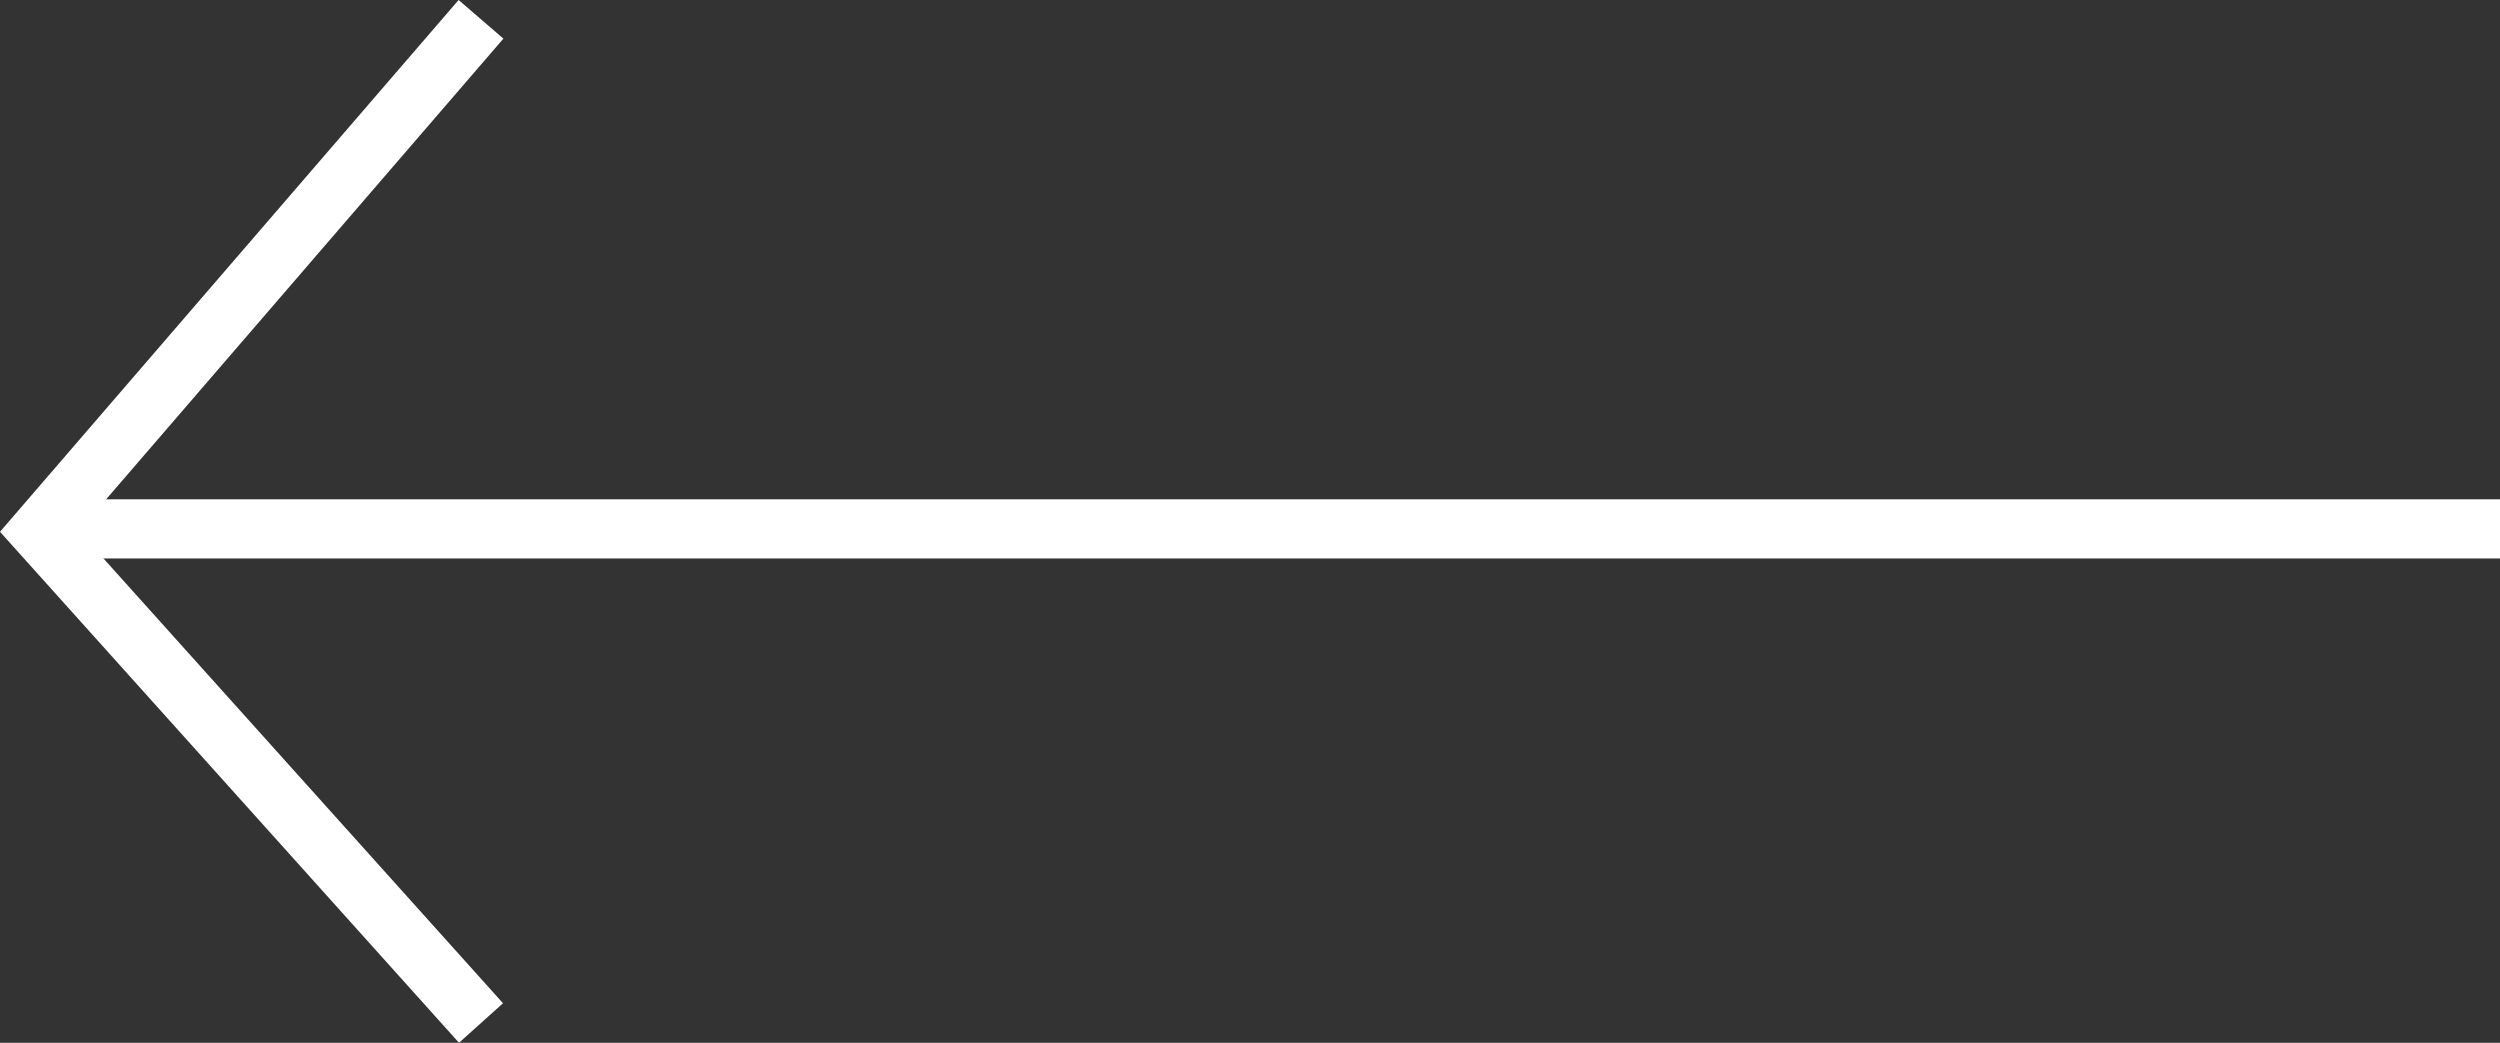 <svg xmlns="http://www.w3.org/2000/svg" width="84.532" height="35.26" viewBox="0 0 84.532 35.26">
  <rect x="0" y="0" width="84.532" height="35.26" fill="#333333" stroke="none"/>
  <g id="Group_9" data-name="Group 9" transform="translate(1.332 0.653)">
    <path id="Path_45" data-name="Path 45" d="M3783.732-99.6,3768.8-82.285l14.932,16.623" transform="translate(-3768.8 99.6)" fill="none" stroke="#fff" stroke-width="2"/>
    <path id="Path_46" data-name="Path 46" d="M3701.5-72.788h83.2" transform="translate(-3701.5 90.018)" fill="none" stroke="#fff" stroke-width="2"/>
  </g>
</svg>
